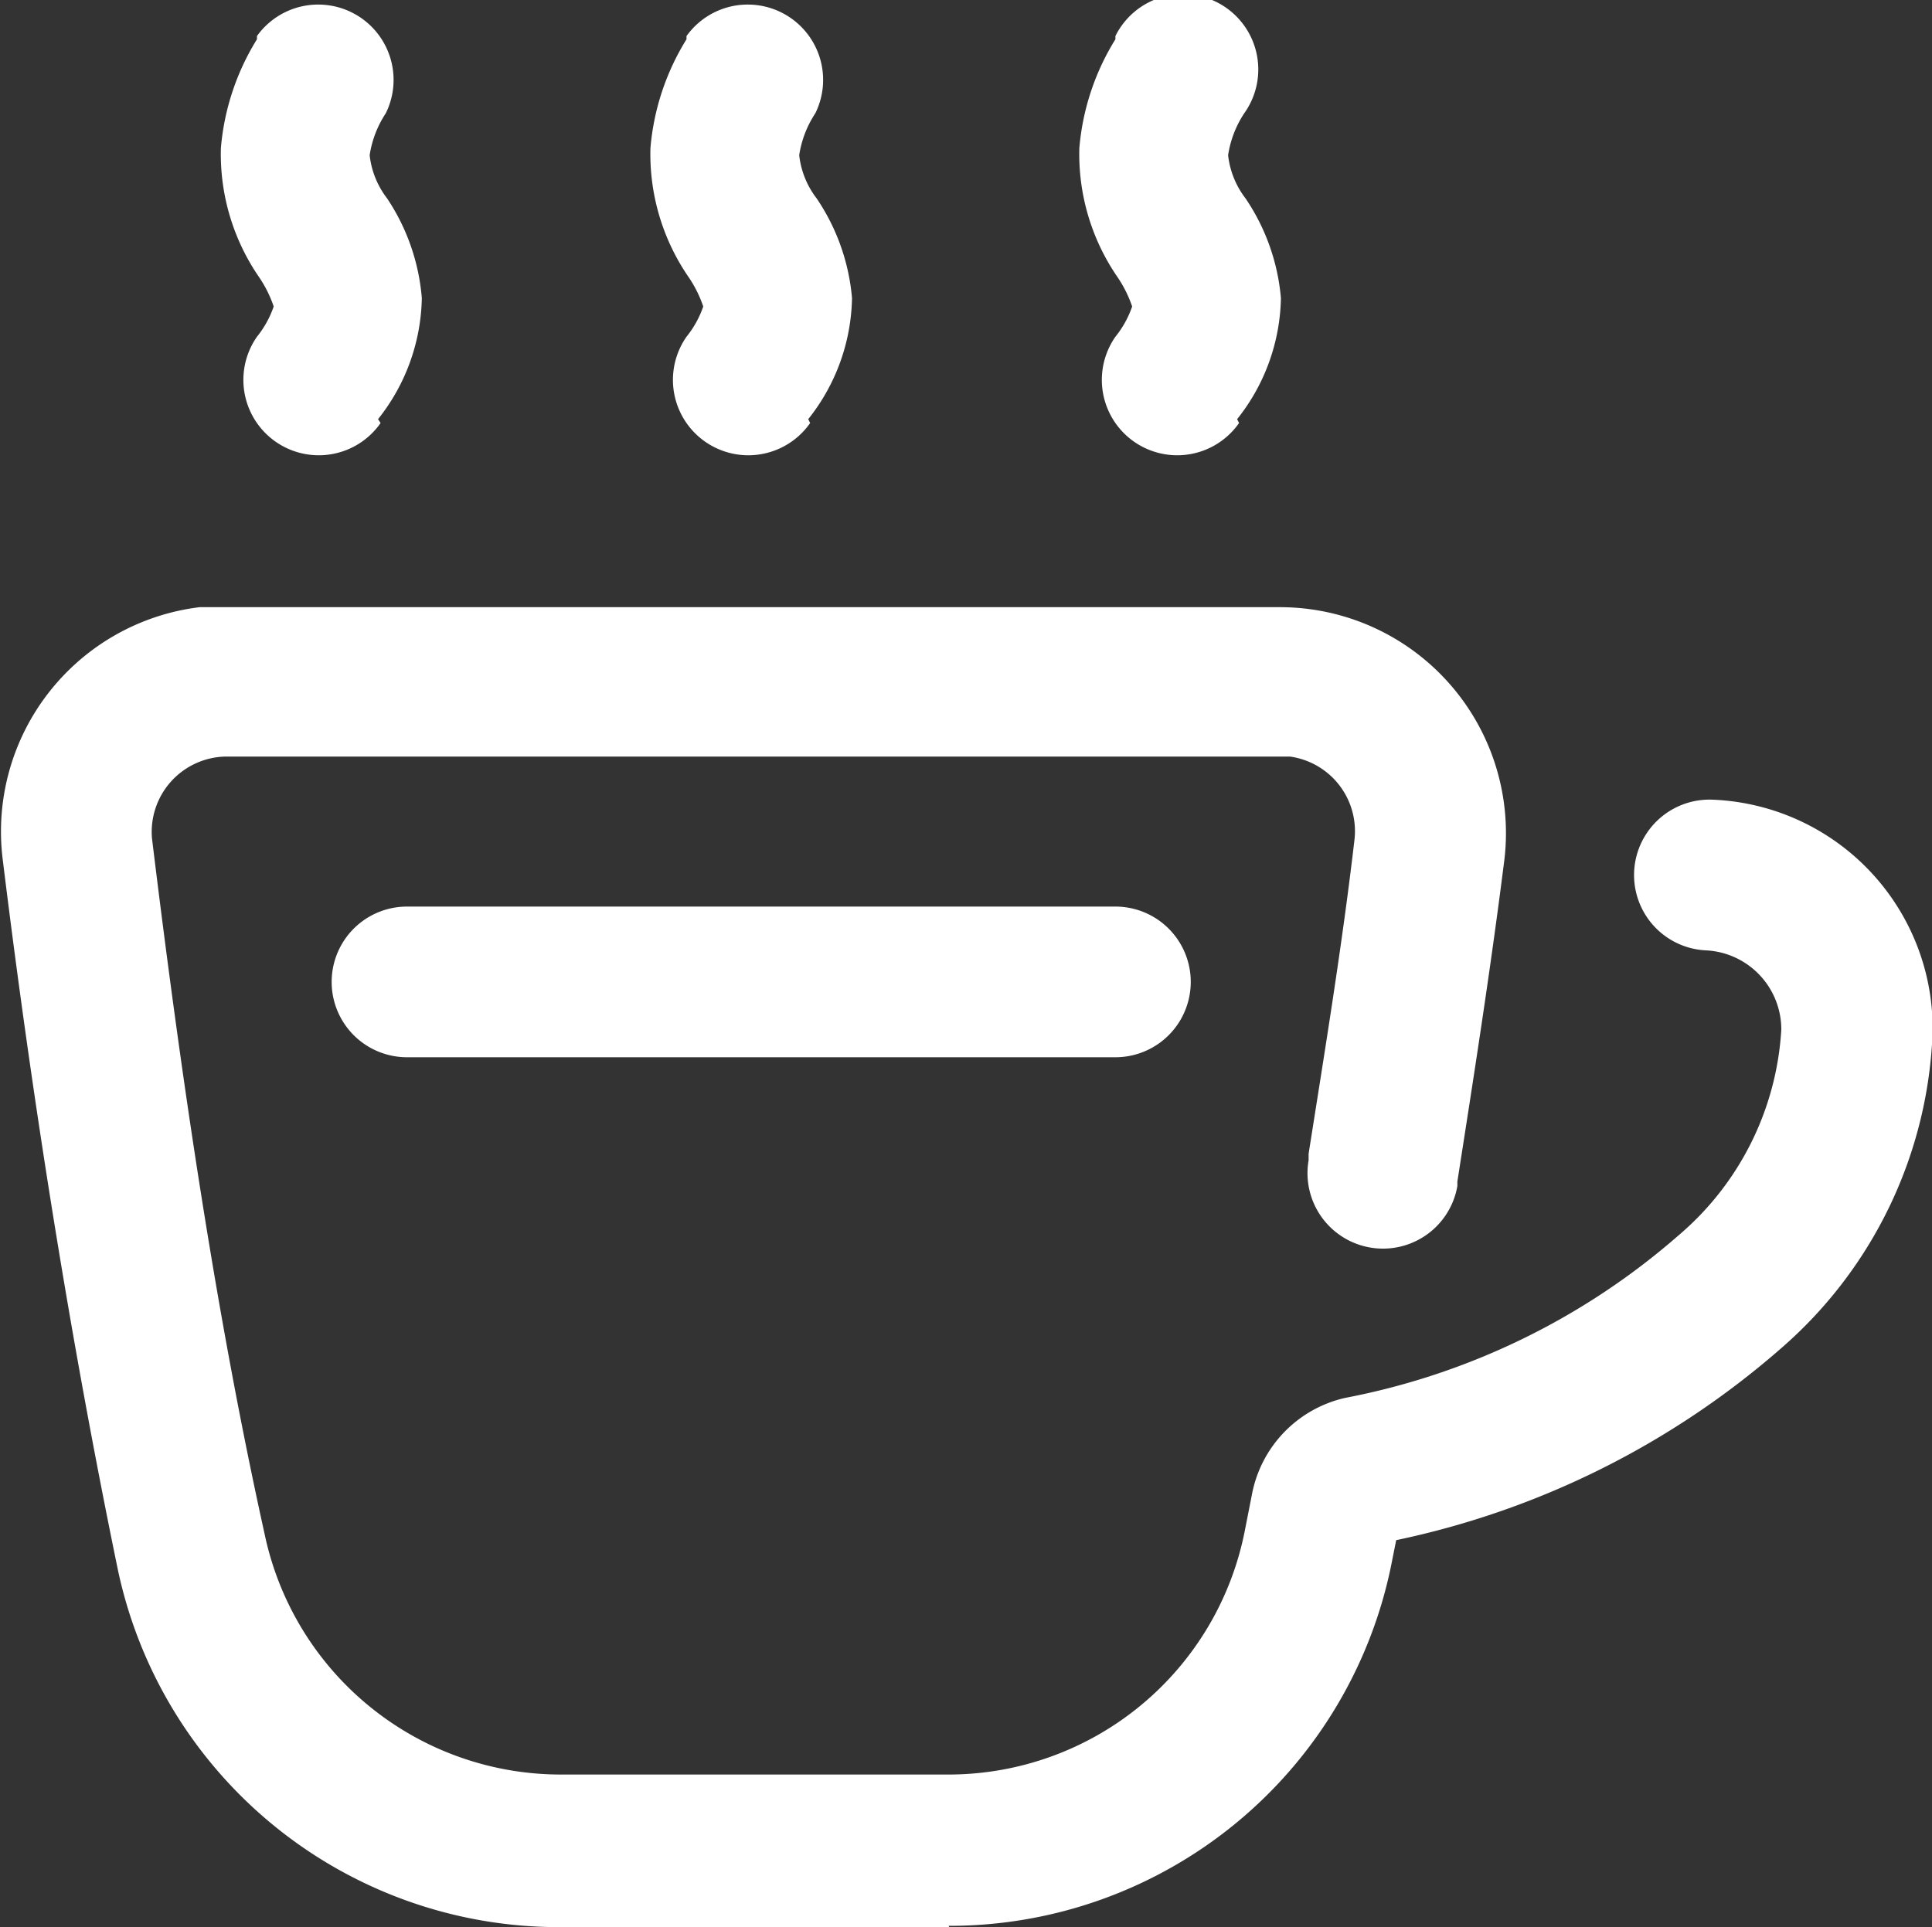 <svg id="Layer_1" data-name="Layer 1" xmlns="http://www.w3.org/2000/svg" viewBox="0 0 30 29.93"><rect x="0" y="0" width="30" height="29.93" fill="#333333" stroke="none"/><defs><style>.cls-1{fill:#fff;}</style></defs><title>menu_sablona_volny-cas</title><path class="cls-1" d="M28.73,43.91H22.68a7,7,0,0,1-6.87-5.6c-.71-3.45-1.31-7.16-1.78-11a3.51,3.51,0,0,1,3.06-3.9l.42,0H33.86a3.51,3.51,0,0,1,3.48,4c-.21,1.66-.47,3.32-.72,4.92v.07A1.17,1.17,0,1,1,34.31,32V31.9c.25-1.59.52-3.23.71-4.86a1.17,1.17,0,0,0-1-1.31H17.51A1.17,1.17,0,0,0,16.35,27c.46,3.78,1,7.42,1.75,10.81a4.7,4.7,0,0,0,4.58,3.73h6.05a4.69,4.69,0,0,0,4.59-3.79l.11-.56a1.9,1.9,0,0,1,1.45-1.5,11,11,0,0,0,5.17-2.52,4.54,4.54,0,0,0,1.6-3.2,1.23,1.23,0,0,0-1.17-1.23,1.17,1.17,0,0,1,.11-2.34A3.56,3.56,0,0,1,44,30a6.83,6.83,0,0,1-2.33,4.9,13.19,13.19,0,0,1-6,3l-.06.3a7,7,0,0,1-6.89,5.69Z" transform="translate(-13.99 -13.98)"/><path class="cls-1" d="M31.31,30.4h-11a1.17,1.17,0,0,1,0-2.34h11a1.17,1.17,0,1,1,0,2.34Zm-4.77-9.91a3.1,3.1,0,0,0,.68-1.88,3.26,3.26,0,0,0-.55-1.55,1.34,1.34,0,0,1-.27-.67,1.62,1.62,0,0,1,.25-.65,1.17,1.17,0,0,0-2-1.2l0,.05a3.81,3.81,0,0,0-.56,1.69,3.37,3.37,0,0,0,.59,2,1.89,1.89,0,0,1,.23.46,1.55,1.55,0,0,1-.26.47,1.17,1.17,0,0,0,1.92,1.34Zm-6.68,0a3.1,3.1,0,0,0,.68-1.88A3.26,3.26,0,0,0,20,17.06a1.34,1.34,0,0,1-.27-.67,1.62,1.62,0,0,1,.25-.65,1.17,1.17,0,0,0-2-1.2l0,.05a3.81,3.81,0,0,0-.56,1.69,3.37,3.37,0,0,0,.59,2,1.89,1.89,0,0,1,.23.46,1.55,1.55,0,0,1-.26.47,1.17,1.17,0,0,0,1.92,1.34Zm13.34,0a3.1,3.1,0,0,0,.68-1.88,3.26,3.26,0,0,0-.55-1.55,1.34,1.34,0,0,1-.27-.67,1.62,1.62,0,0,1,.25-.65,1.17,1.17,0,1,0-2-1.2l0,.05a3.81,3.81,0,0,0-.56,1.69,3.37,3.37,0,0,0,.59,2,1.89,1.89,0,0,1,.23.46,1.55,1.55,0,0,1-.26.47,1.17,1.17,0,1,0,1.92,1.34Z" transform="translate(-13.99 -13.98)"/></svg>